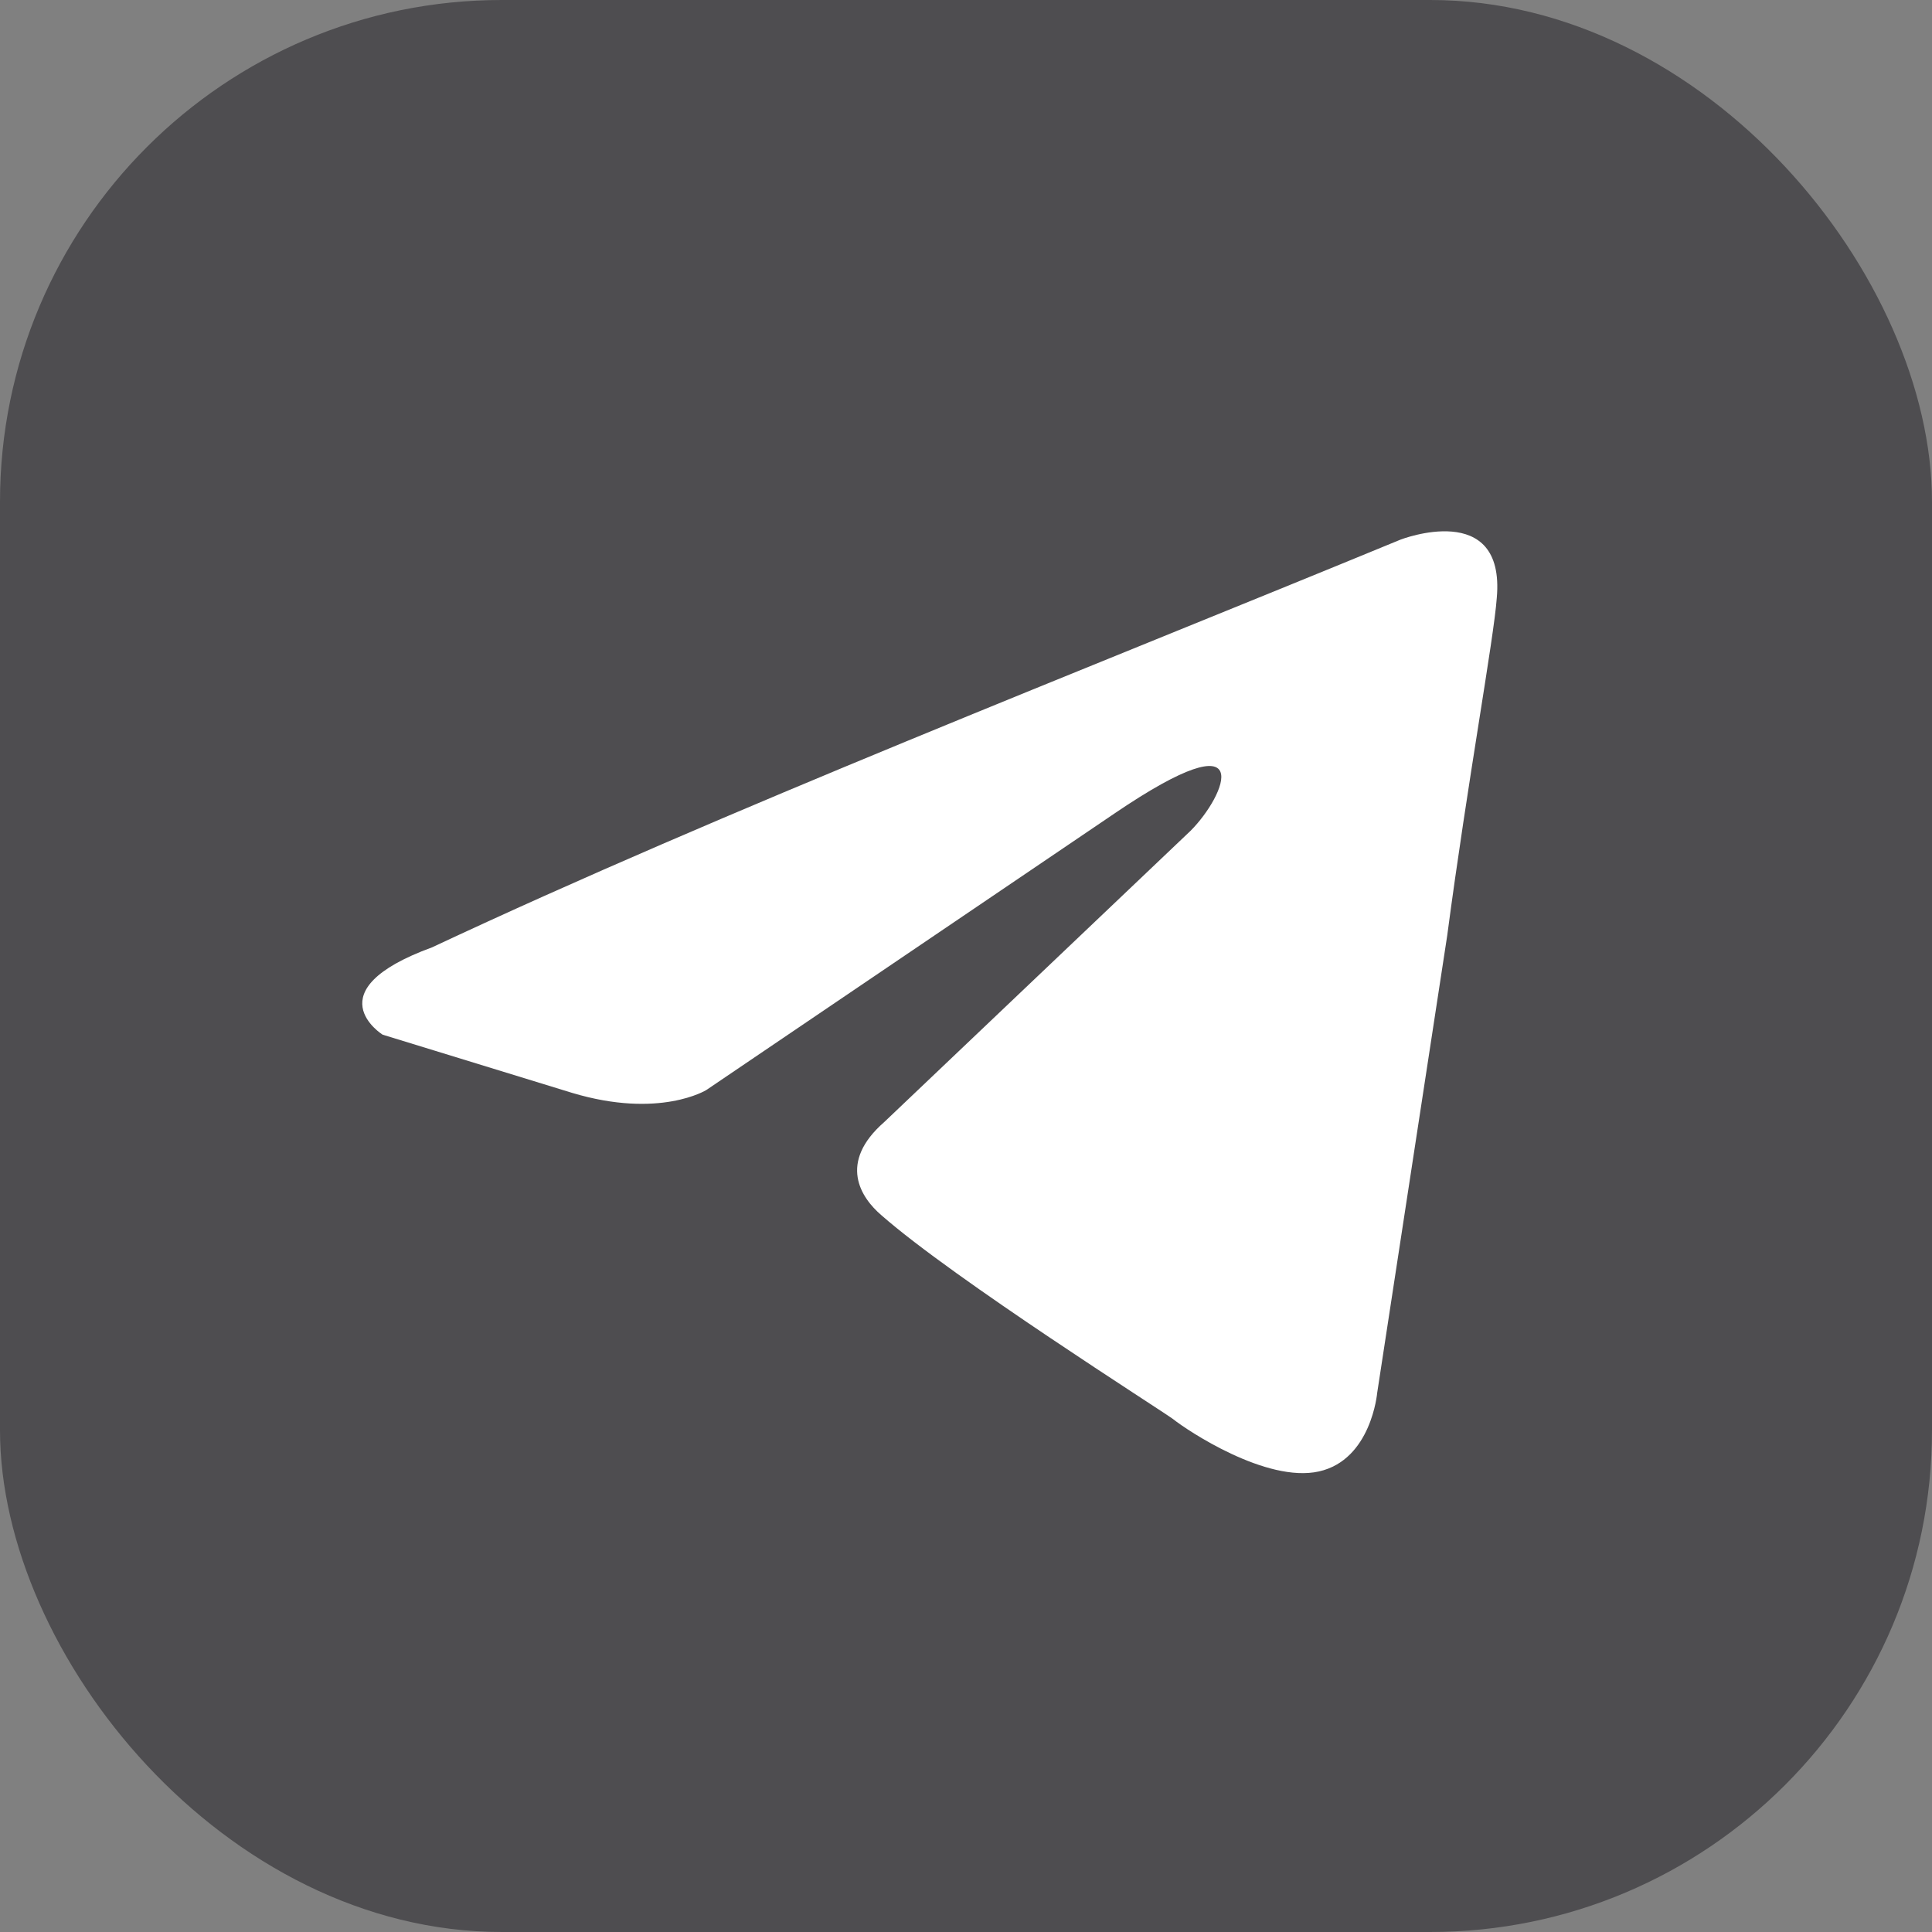 <?xml version="1.0" encoding="UTF-8"?> <svg xmlns="http://www.w3.org/2000/svg" width="72" height="72" viewBox="0 0 72 72" fill="none"><rect x="0" y="0" width="72" height="72" fill="#808080" stroke="none"/> <rect width="72" height="72" rx="18.699" fill="#4E4D50"></rect> <path d="M52.194 20.11C52.194 20.11 56.107 18.59 55.781 22.28C55.672 23.799 54.694 29.117 53.933 34.869L51.324 51.907C51.324 51.907 51.107 54.403 49.15 54.837C47.194 55.271 44.259 53.318 43.715 52.884C43.281 52.558 35.563 47.675 32.846 45.287C32.085 44.636 31.215 43.334 32.955 41.814L44.368 30.962C45.672 29.66 46.976 26.621 41.541 30.311L26.324 40.621C26.324 40.621 24.585 41.706 21.324 40.729L14.259 38.559C14.259 38.559 11.65 36.931 16.107 35.303C26.976 30.202 40.346 24.993 52.194 20.11Z" fill="white"></path> </svg> 